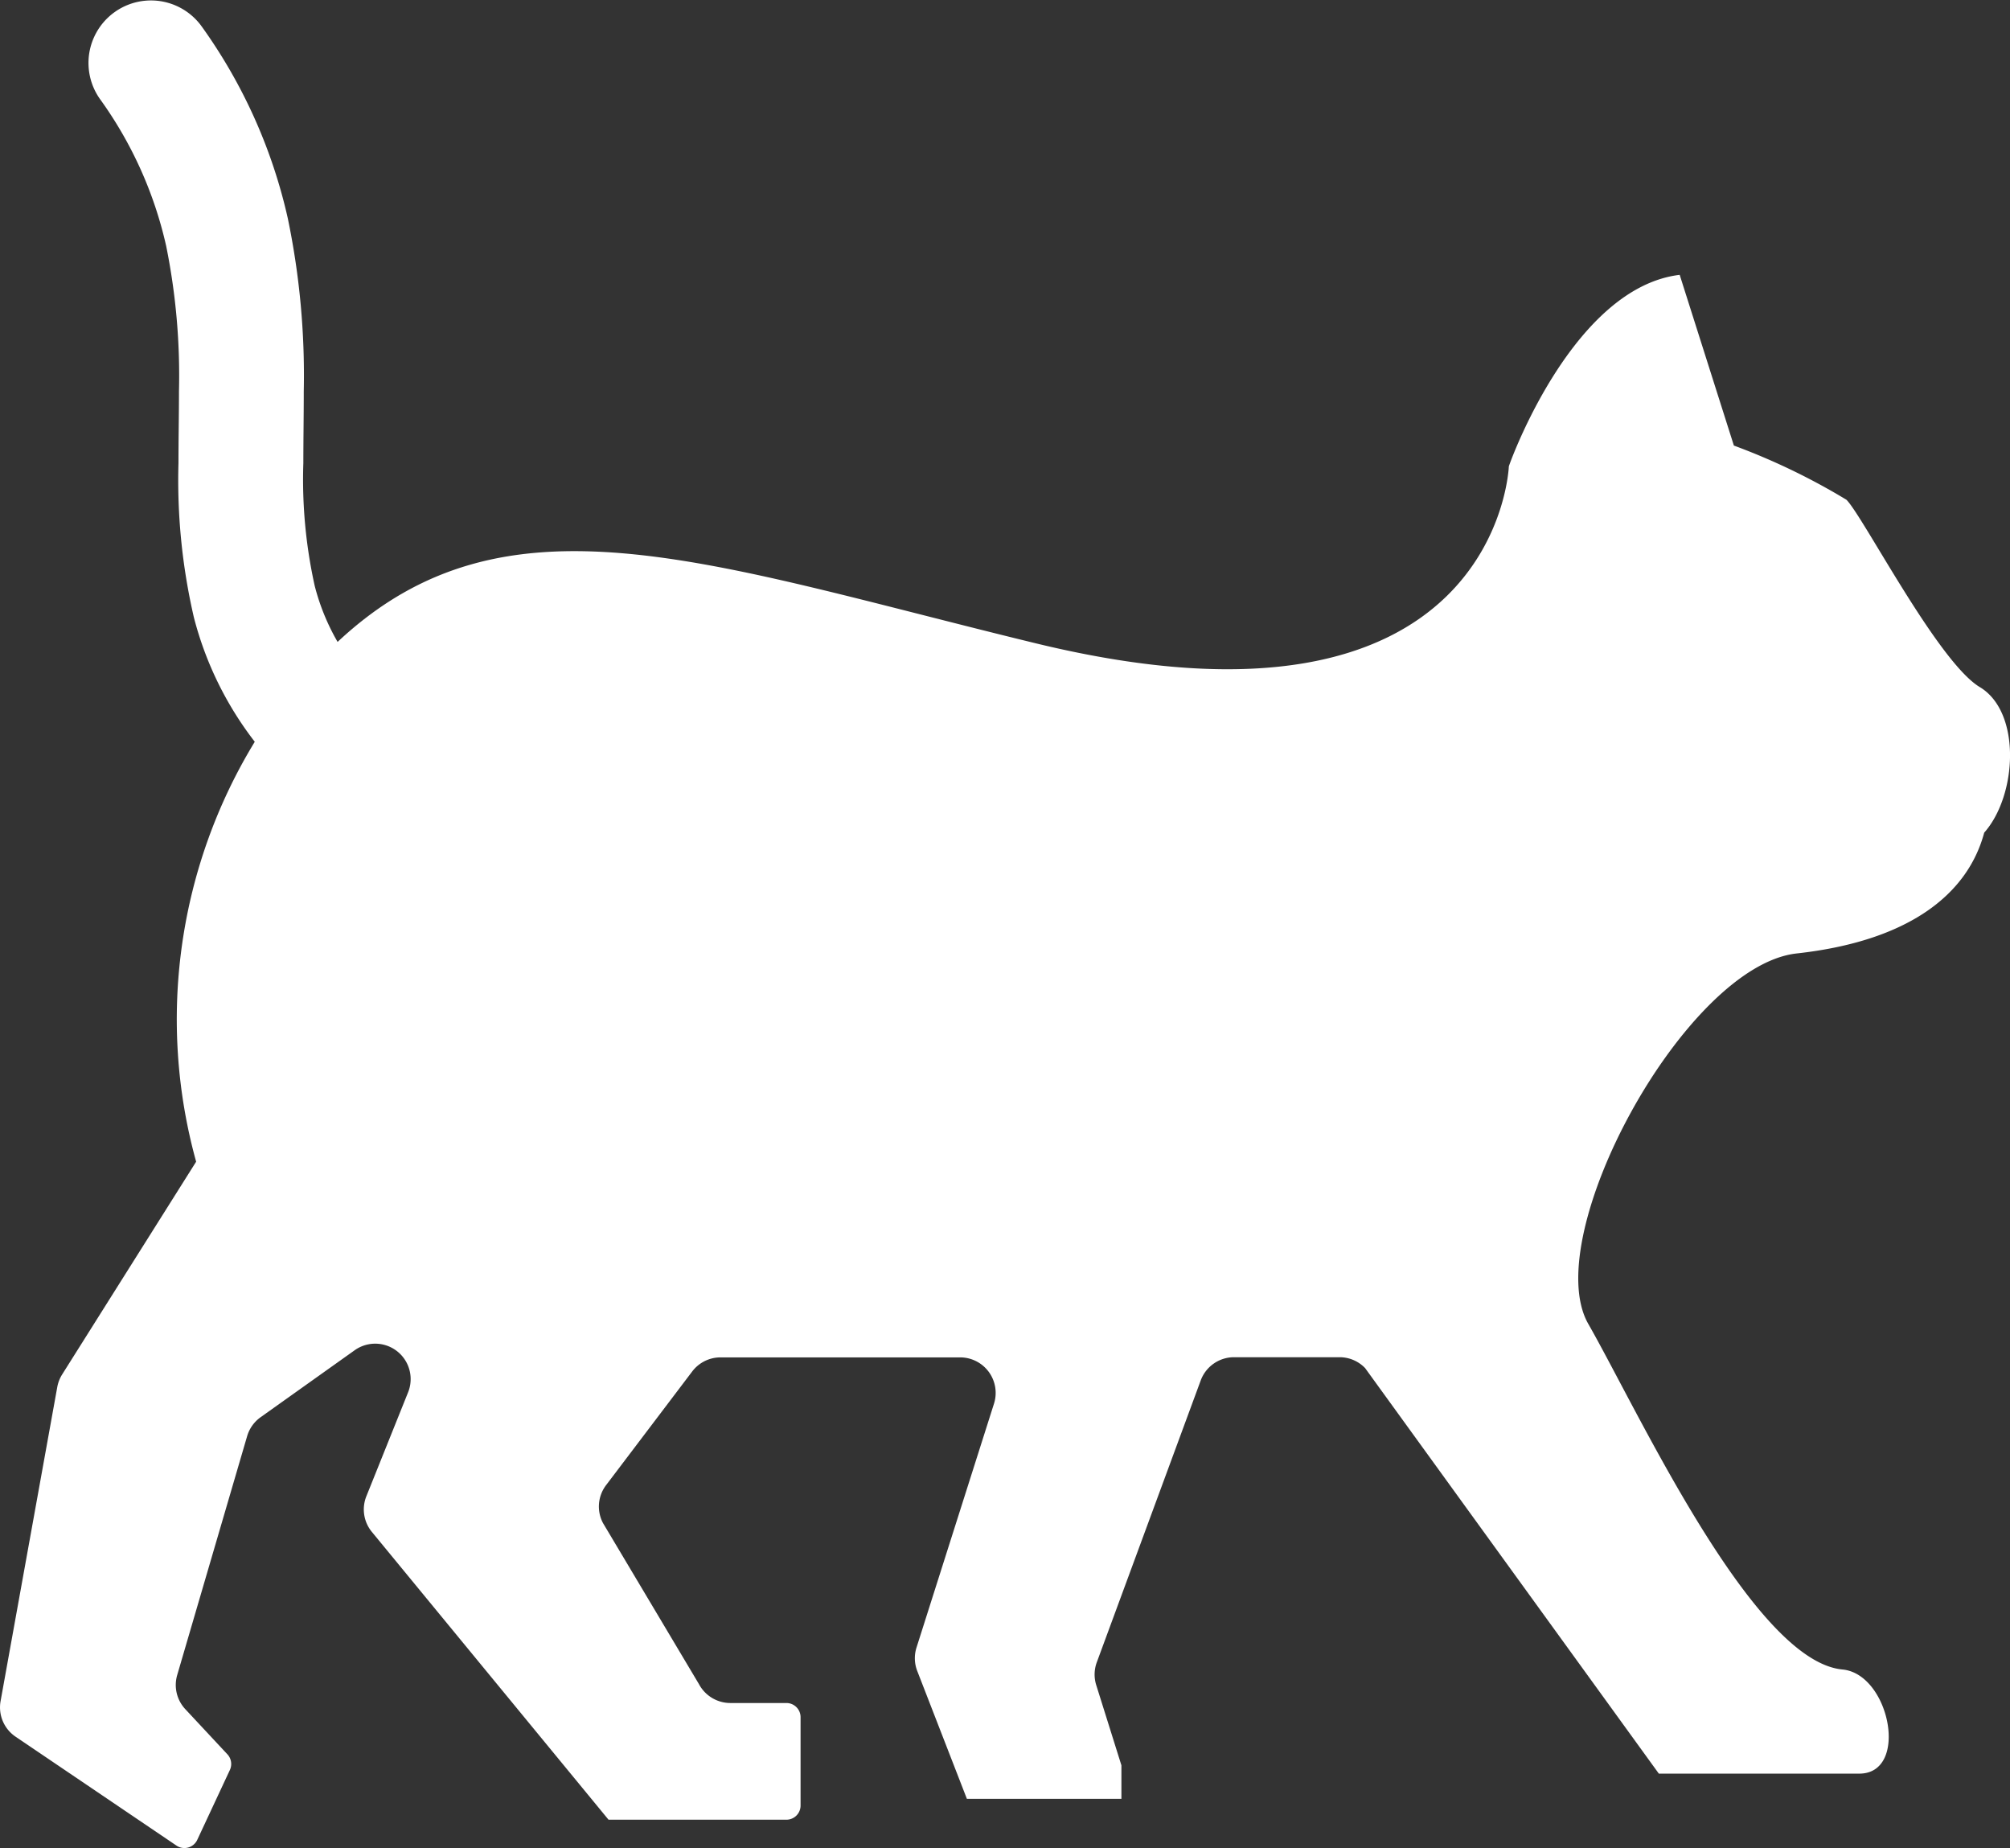 <svg id="cat-5-svgrepo-com" xmlns="http://www.w3.org/2000/svg" width="24" height="22.062" viewBox="0 0 24 22.062">
  <rect x="0" y="0" width="24" height="22.062" fill="#333333" stroke="none"/>
  <path id="Tracé_3202" data-name="Tracé 3202" d="M23.639,28.658c-.5-.3-1.393-2.038-1.592-2.236a7.828,7.828,0,0,0-1.344-.647l-.647-2.038c-1.244.149-1.99,2.137-2.04,2.286,0,0-.125,3.454-5.647,2.113-3.958-.962-6.338-1.892-8.338-.017a2.644,2.644,0,0,1-.273-.668,5.856,5.856,0,0,1-.136-1.466c0-.272.005-.558.005-.859a9.2,9.2,0,0,0-.19-2.061A6.285,6.285,0,0,0,2.407,20.77a.746.746,0,0,0-1.217.863,4.79,4.79,0,0,1,.794,1.759,7.786,7.786,0,0,1,.153,1.734c0,.282-.006.568-.006.859a7.253,7.253,0,0,0,.184,1.841,4.091,4.091,0,0,0,.727,1.485,6.363,6.363,0,0,0-.7,5.013l-1.6,2.54a.427.427,0,0,0-.058.149L.007,40.763a.422.422,0,0,0,.179.425l1.921,1.3a.169.169,0,0,0,.248-.068l.39-.835a.17.17,0,0,0-.03-.187l-.5-.536a.423.423,0,0,1-.1-.407L2.951,37.6a.425.425,0,0,1,.161-.226l1.124-.8a.423.423,0,0,1,.638.5l-.5,1.245a.422.422,0,0,0,.066.424l2.826,3.436H9.39a.169.169,0,0,0,.169-.169V40.955a.169.169,0,0,0-.169-.169H8.72a.425.425,0,0,1-.374-.225L7.2,38.638a.422.422,0,0,1,.037-.453l1.029-1.358A.424.424,0,0,1,8.6,36.66h2.869a.424.424,0,0,1,.4.551l-.925,2.911a.421.421,0,0,0,.008.281l.593,1.527H13.39v-.4l-.3-.956a.421.421,0,0,1,.006-.274l1.241-3.365a.424.424,0,0,1,.4-.277H16a.423.423,0,0,1,.3.13l3.507,4.841H22.2c.6,0,.366-1.19-.2-1.243-1.07-.1-2.438-3.081-3.035-4.125s1.156-4.276,2.488-4.423,2.04-.7,2.239-1.442C24.087,29.95,24.137,28.956,23.639,28.658Z" transform="translate(0 -20.456)" fill="#fff"/>
</svg>
